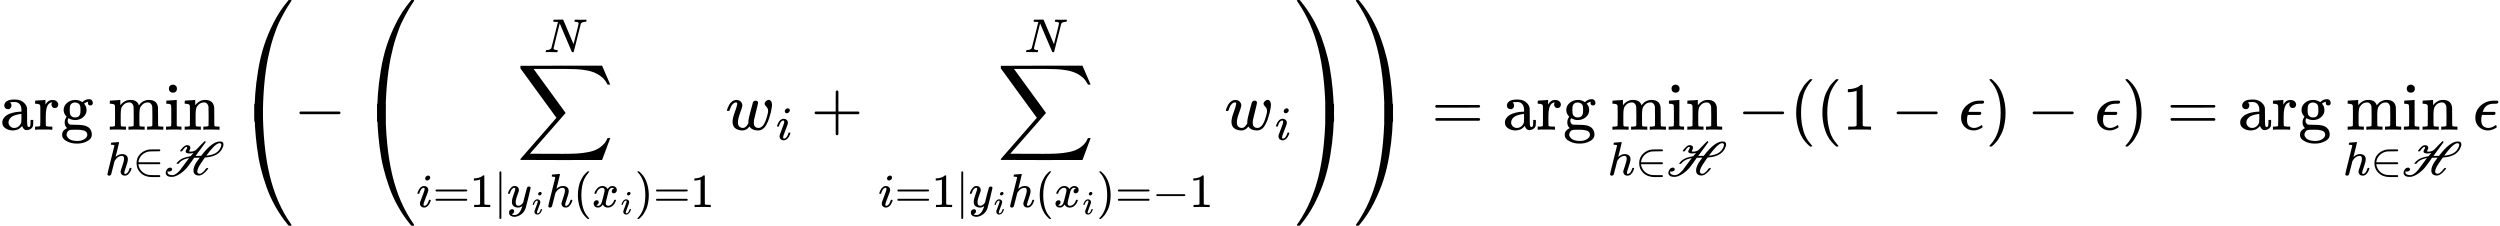 <?xml version="1.0" encoding="UTF-8" standalone="no" ?>
<svg xmlns="http://www.w3.org/2000/svg" width="671.184px" height="60.600px" viewBox="0 -1924.1 37083.1 3348.2" xmlns:xlink="http://www.w3.org/1999/xlink" aria-hidden="true"><defs><path id="MJX-115-TEX-N-61" d="M137 305T115 305T78 320T63 359Q63 394 97 421T218 448Q291 448 336 416T396 340Q401 326 401 309T402 194V124Q402 76 407 58T428 40Q443 40 448 56T453 109V145H493V106Q492 66 490 59Q481 29 455 12T400 -6T353 12T329 54V58L327 55Q325 52 322 49T314 40T302 29T287 17T269 6T247 -2T221 -8T190 -11Q130 -11 82 20T34 107Q34 128 41 147T68 188T116 225T194 253T304 268H318V290Q318 324 312 340Q290 411 215 411Q197 411 181 410T156 406T148 403Q170 388 170 359Q170 334 154 320ZM126 106Q126 75 150 51T209 26Q247 26 276 49T315 109Q317 116 318 175Q318 233 317 233Q309 233 296 232T251 223T193 203T147 166T126 106Z"></path><path id="MJX-115-TEX-N-72" d="M36 46H50Q89 46 97 60V68Q97 77 97 91T98 122T98 161T98 203Q98 234 98 269T98 328L97 351Q94 370 83 376T38 385H20V408Q20 431 22 431L32 432Q42 433 60 434T96 436Q112 437 131 438T160 441T171 442H174V373Q213 441 271 441H277Q322 441 343 419T364 373Q364 352 351 337T313 322Q288 322 276 338T263 372Q263 381 265 388T270 400T273 405Q271 407 250 401Q234 393 226 386Q179 341 179 207V154Q179 141 179 127T179 101T180 81T180 66V61Q181 59 183 57T188 54T193 51T200 49T207 48T216 47T225 47T235 46T245 46H276V0H267Q249 3 140 3Q37 3 28 0H20V46H36Z"></path><path id="MJX-115-TEX-N-67" d="M329 409Q373 453 429 453Q459 453 472 434T485 396Q485 382 476 371T449 360Q416 360 412 390Q410 404 415 411Q415 412 416 414V415Q388 412 363 393Q355 388 355 386Q355 385 359 381T368 369T379 351T388 325T392 292Q392 230 343 187T222 143Q172 143 123 171Q112 153 112 133Q112 98 138 81Q147 75 155 75T227 73Q311 72 335 67Q396 58 431 26Q470 -13 470 -72Q470 -139 392 -175Q332 -206 250 -206Q167 -206 107 -175Q29 -140 29 -75Q29 -39 50 -15T92 18L103 24Q67 55 67 108Q67 155 96 193Q52 237 52 292Q52 355 102 398T223 442Q274 442 318 416L329 409ZM299 343Q294 371 273 387T221 404Q192 404 171 388T145 343Q142 326 142 292Q142 248 149 227T179 192Q196 182 222 182Q244 182 260 189T283 207T294 227T299 242Q302 258 302 292T299 343ZM403 -75Q403 -50 389 -34T348 -11T299 -2T245 0H218Q151 0 138 -6Q118 -15 107 -34T95 -74Q95 -84 101 -97T122 -127T170 -155T250 -167Q319 -167 361 -139T403 -75Z"></path><path id="MJX-115-TEX-N-2061" d=""></path><path id="MJX-115-TEX-N-6D" d="M41 46H55Q94 46 102 60V68Q102 77 102 91T102 122T103 161T103 203Q103 234 103 269T102 328V351Q99 370 88 376T43 385H25V408Q25 431 27 431L37 432Q47 433 65 434T102 436Q119 437 138 438T167 441T178 442H181V402Q181 364 182 364T187 369T199 384T218 402T247 421T285 437Q305 442 336 442Q351 442 364 440T387 434T406 426T421 417T432 406T441 395T448 384T452 374T455 366L457 361L460 365Q463 369 466 373T475 384T488 397T503 410T523 422T546 432T572 439T603 442Q729 442 740 329Q741 322 741 190V104Q741 66 743 59T754 49Q775 46 803 46H819V0H811L788 1Q764 2 737 2T699 3Q596 3 587 0H579V46H595Q656 46 656 62Q657 64 657 200Q656 335 655 343Q649 371 635 385T611 402T585 404Q540 404 506 370Q479 343 472 315T464 232V168V108Q464 78 465 68T468 55T477 49Q498 46 526 46H542V0H534L510 1Q487 2 460 2T422 3Q319 3 310 0H302V46H318Q379 46 379 62Q380 64 380 200Q379 335 378 343Q372 371 358 385T334 402T308 404Q263 404 229 370Q202 343 195 315T187 232V168V108Q187 78 188 68T191 55T200 49Q221 46 249 46H265V0H257L234 1Q210 2 183 2T145 3Q42 3 33 0H25V46H41Z"></path><path id="MJX-115-TEX-N-69" d="M69 609Q69 637 87 653T131 669Q154 667 171 652T188 609Q188 579 171 564T129 549Q104 549 87 564T69 609ZM247 0Q232 3 143 3Q132 3 106 3T56 1L34 0H26V46H42Q70 46 91 49Q100 53 102 60T104 102V205V293Q104 345 102 359T88 378Q74 385 41 385H30V408Q30 431 32 431L42 432Q52 433 70 434T106 436Q123 437 142 438T171 441T182 442H185V62Q190 52 197 50T232 46H255V0H247Z"></path><path id="MJX-115-TEX-N-6E" d="M41 46H55Q94 46 102 60V68Q102 77 102 91T102 122T103 161T103 203Q103 234 103 269T102 328V351Q99 370 88 376T43 385H25V408Q25 431 27 431L37 432Q47 433 65 434T102 436Q119 437 138 438T167 441T178 442H181V402Q181 364 182 364T187 369T199 384T218 402T247 421T285 437Q305 442 336 442Q450 438 463 329Q464 322 464 190V104Q464 66 466 59T477 49Q498 46 526 46H542V0H534L510 1Q487 2 460 2T422 3Q319 3 310 0H302V46H318Q379 46 379 62Q380 64 380 200Q379 335 378 343Q372 371 358 385T334 402T308 404Q263 404 229 370Q202 343 195 315T187 232V168V108Q187 78 188 68T191 55T200 49Q221 46 249 46H265V0H257L234 1Q210 2 183 2T145 3Q42 3 33 0H25V46H41Z"></path><path id="MJX-115-TEX-I-210E" d="M137 683Q138 683 209 688T282 694Q294 694 294 685Q294 674 258 534Q220 386 220 383Q220 381 227 388Q288 442 357 442Q411 442 444 415T478 336Q478 285 440 178T402 50Q403 36 407 31T422 26Q450 26 474 56T513 138Q516 149 519 151T535 153Q555 153 555 145Q555 144 551 130Q535 71 500 33Q466 -10 419 -10H414Q367 -10 346 17T325 74Q325 90 361 192T398 345Q398 404 354 404H349Q266 404 205 306L198 293L164 158Q132 28 127 16Q114 -11 83 -11Q69 -11 59 -2T48 16Q48 30 121 320L195 616Q195 629 188 632T149 637H128Q122 643 122 645T124 664Q129 683 137 683Z"></path><path id="MJX-115-TEX-N-2208" d="M84 250Q84 372 166 450T360 539Q361 539 377 539T419 540T469 540H568Q583 532 583 520Q583 511 570 501L466 500Q355 499 329 494Q280 482 242 458T183 409T147 354T129 306T124 272V270H568Q583 262 583 250T568 230H124V228Q124 207 134 177T167 112T231 48T328 7Q355 1 466 0H570Q583 -10 583 -20Q583 -32 568 -40H471Q464 -40 446 -40T417 -41Q262 -41 172 45Q84 127 84 250Z"></path><path id="MJX-115-TEX-S-210B" d="M331 505Q331 519 382 574T472 629H480Q512 629 529 614T547 576Q547 555 534 532T520 504Q520 493 549 493Q590 493 623 506T668 533L681 546Q731 600 772 641T832 700T852 717Q857 717 860 711T865 697L866 690Q866 688 813 617T708 475T656 403Q682 403 714 404H771L780 416Q1004 707 1167 707Q1209 707 1225 689T1241 646Q1241 604 1209 547T1118 447Q1081 422 1034 405T952 382T888 374T857 370H852L826 334Q733 204 708 144Q691 104 691 76Q691 29 748 29Q768 31 791 48T831 83T862 122T881 146Q883 148 900 148H917Q921 143 921 140T914 127Q810 -8 723 -8Q611 -4 611 100Q611 142 631 191T676 275T721 337T742 367Q716 367 685 366H628L620 355Q618 352 558 268Q486 168 461 141Q405 79 339 34T215 -28Q188 -36 153 -36Q86 -36 58 -11T29 46Q29 82 55 120T123 158Q144 158 154 146T164 119Q164 102 143 89T100 75Q92 75 86 76T77 80T72 82Q67 82 67 60Q67 28 99 14T170 0Q214 0 272 47T419 224L505 340L518 357Q513 357 504 356T467 347T415 330T360 300T308 253Q296 238 295 237H278H274Q256 237 256 243Q256 248 263 256Q291 294 330 321T407 362T476 382T530 393T552 398Q556 402 573 423T600 454Q602 457 604 460T608 465L610 467Q565 455 532 455Q465 455 449 483Q447 487 447 498Q447 513 463 538T479 579Q479 593 463 593Q436 593 385 519Q374 504 371 502T360 499H353H349Q331 499 331 505ZM1195 634Q1195 643 1195 648T1185 662T1157 671Q1130 671 1092 644T1019 579T952 502T901 436L882 409L891 410Q900 411 913 412T934 415Q1081 439 1144 520Q1195 590 1195 634Z"></path><path id="MJX-115-TEX-S4-239B" d="M837 1154Q843 1148 843 1145Q843 1141 818 1106T753 1002T667 841T574 604T494 299Q417 -84 417 -609Q417 -641 416 -647T411 -654Q409 -655 366 -655Q299 -655 297 -654Q292 -652 292 -643T291 -583Q293 -400 304 -242T347 110T432 470T574 813T785 1136Q787 1139 790 1142T794 1147T796 1150T799 1152T802 1153T807 1154T813 1154H819H837Z"></path><path id="MJX-115-TEX-S4-239D" d="M843 -635Q843 -638 837 -644H820Q801 -644 800 -643Q792 -635 785 -626Q684 -503 605 -363T473 -75T385 216T330 518T302 809T291 1093Q291 1144 291 1153T296 1164Q298 1165 366 1165Q409 1165 411 1164Q415 1163 416 1157T417 1119Q417 529 517 109T833 -617Q843 -631 843 -635Z"></path><path id="MJX-115-TEX-N-2212" d="M84 237T84 250T98 270H679Q694 262 694 250T679 230H98Q84 237 84 250Z"></path><path id="MJX-115-TEX-LO-2211" d="M60 948Q63 950 665 950H1267L1325 815Q1384 677 1388 669H1348L1341 683Q1320 724 1285 761Q1235 809 1174 838T1033 881T882 898T699 902H574H543H251L259 891Q722 258 724 252Q725 250 724 246Q721 243 460 -56L196 -356Q196 -357 407 -357Q459 -357 548 -357T676 -358Q812 -358 896 -353T1063 -332T1204 -283T1307 -196Q1328 -170 1348 -124H1388Q1388 -125 1381 -145T1356 -210T1325 -294L1267 -449L666 -450Q64 -450 61 -448Q55 -446 55 -439Q55 -437 57 -433L590 177Q590 178 557 222T452 366T322 544L56 909L55 924Q55 945 60 948Z"></path><path id="MJX-115-TEX-I-1D456" d="M184 600Q184 624 203 642T247 661Q265 661 277 649T290 619Q290 596 270 577T226 557Q211 557 198 567T184 600ZM21 287Q21 295 30 318T54 369T98 420T158 442Q197 442 223 419T250 357Q250 340 236 301T196 196T154 83Q149 61 149 51Q149 26 166 26Q175 26 185 29T208 43T235 78T260 137Q263 149 265 151T282 153Q302 153 302 143Q302 135 293 112T268 61T223 11T161 -11Q129 -11 102 10T74 74Q74 91 79 106T122 220Q160 321 166 341T173 380Q173 404 156 404H154Q124 404 99 371T61 287Q60 286 59 284T58 281T56 279T53 278T49 278T41 278H27Q21 284 21 287Z"></path><path id="MJX-115-TEX-N-3D" d="M56 347Q56 360 70 367H707Q722 359 722 347Q722 336 708 328L390 327H72Q56 332 56 347ZM56 153Q56 168 72 173H708Q722 163 722 153Q722 140 707 133H70Q56 140 56 153Z"></path><path id="MJX-115-TEX-N-31" d="M213 578L200 573Q186 568 160 563T102 556H83V602H102Q149 604 189 617T245 641T273 663Q275 666 285 666Q294 666 302 660V361L303 61Q310 54 315 52T339 48T401 46H427V0H416Q395 3 257 3Q121 3 100 0H88V46H114Q136 46 152 46T177 47T193 50T201 52T207 57T213 61V578Z"></path><path id="MJX-115-TEX-N-7C" d="M139 -249H137Q125 -249 119 -235V251L120 737Q130 750 139 750Q152 750 159 735V-235Q151 -249 141 -249H139Z"></path><path id="MJX-115-TEX-I-1D466" d="M21 287Q21 301 36 335T84 406T158 442Q199 442 224 419T250 355Q248 336 247 334Q247 331 231 288T198 191T182 105Q182 62 196 45T238 27Q261 27 281 38T312 61T339 94Q339 95 344 114T358 173T377 247Q415 397 419 404Q432 431 462 431Q475 431 483 424T494 412T496 403Q496 390 447 193T391 -23Q363 -106 294 -155T156 -205Q111 -205 77 -183T43 -117Q43 -95 50 -80T69 -58T89 -48T106 -45Q150 -45 150 -87Q150 -107 138 -122T115 -142T102 -147L99 -148Q101 -153 118 -160T152 -167H160Q177 -167 186 -165Q219 -156 247 -127T290 -65T313 -9T321 21L315 17Q309 13 296 6T270 -6Q250 -11 231 -11Q185 -11 150 11T104 82Q103 89 103 113Q103 170 138 262T173 379Q173 380 173 381Q173 390 173 393T169 400T158 404H154Q131 404 112 385T82 344T65 302T57 280Q55 278 41 278H27Q21 284 21 287Z"></path><path id="MJX-115-TEX-N-28" d="M94 250Q94 319 104 381T127 488T164 576T202 643T244 695T277 729T302 750H315H319Q333 750 333 741Q333 738 316 720T275 667T226 581T184 443T167 250T184 58T225 -81T274 -167T316 -220T333 -241Q333 -250 318 -250H315H302L274 -226Q180 -141 137 -14T94 250Z"></path><path id="MJX-115-TEX-I-1D465" d="M52 289Q59 331 106 386T222 442Q257 442 286 424T329 379Q371 442 430 442Q467 442 494 420T522 361Q522 332 508 314T481 292T458 288Q439 288 427 299T415 328Q415 374 465 391Q454 404 425 404Q412 404 406 402Q368 386 350 336Q290 115 290 78Q290 50 306 38T341 26Q378 26 414 59T463 140Q466 150 469 151T485 153H489Q504 153 504 145Q504 144 502 134Q486 77 440 33T333 -11Q263 -11 227 52Q186 -10 133 -10H127Q78 -10 57 16T35 71Q35 103 54 123T99 143Q142 143 142 101Q142 81 130 66T107 46T94 41L91 40Q91 39 97 36T113 29T132 26Q168 26 194 71Q203 87 217 139T245 247T261 313Q266 340 266 352Q266 380 251 392T217 404Q177 404 142 372T93 290Q91 281 88 280T72 278H58Q52 284 52 289Z"></path><path id="MJX-115-TEX-N-29" d="M60 749L64 750Q69 750 74 750H86L114 726Q208 641 251 514T294 250Q294 182 284 119T261 12T224 -76T186 -143T145 -194T113 -227T90 -246Q87 -249 86 -250H74Q66 -250 63 -250T58 -247T55 -238Q56 -237 66 -225Q221 -64 221 250T66 725Q56 737 55 738Q55 746 60 749Z"></path><path id="MJX-115-TEX-I-1D441" d="M234 637Q231 637 226 637Q201 637 196 638T191 649Q191 676 202 682Q204 683 299 683Q376 683 387 683T401 677Q612 181 616 168L670 381Q723 592 723 606Q723 633 659 637Q635 637 635 648Q635 650 637 660Q641 676 643 679T653 683Q656 683 684 682T767 680Q817 680 843 681T873 682Q888 682 888 672Q888 650 880 642Q878 637 858 637Q787 633 769 597L620 7Q618 0 599 0Q585 0 582 2Q579 5 453 305L326 604L261 344Q196 88 196 79Q201 46 268 46H278Q284 41 284 38T282 19Q278 6 272 0H259Q228 2 151 2Q123 2 100 2T63 2T46 1Q31 1 31 10Q31 14 34 26T39 40Q41 46 62 46Q130 49 150 85Q154 91 221 362L289 634Q287 635 234 637Z"></path><path id="MJX-115-TEX-I-1D464" d="M580 385Q580 406 599 424T641 443Q659 443 674 425T690 368Q690 339 671 253Q656 197 644 161T609 80T554 12T482 -11Q438 -11 404 5T355 48Q354 47 352 44Q311 -11 252 -11Q226 -11 202 -5T155 14T118 53T104 116Q104 170 138 262T173 379Q173 380 173 381Q173 390 173 393T169 400T158 404H154Q131 404 112 385T82 344T65 302T57 280Q55 278 41 278H27Q21 284 21 287Q21 293 29 315T52 366T96 418T161 441Q204 441 227 416T250 358Q250 340 217 250T184 111Q184 65 205 46T258 26Q301 26 334 87L339 96V119Q339 122 339 128T340 136T341 143T342 152T345 165T348 182T354 206T362 238T373 281Q402 395 406 404Q419 431 449 431Q468 431 475 421T483 402Q483 389 454 274T422 142Q420 131 420 107V100Q420 85 423 71T442 42T487 26Q558 26 600 148Q609 171 620 213T632 273Q632 306 619 325T593 357T580 385Z"></path><path id="MJX-115-TEX-N-2B" d="M56 237T56 250T70 270H369V420L370 570Q380 583 389 583Q402 583 409 568V270H707Q722 262 722 250T707 230H409V-68Q401 -82 391 -82H389H387Q375 -82 369 -68V230H70Q56 237 56 250Z"></path><path id="MJX-115-TEX-S4-239E" d="M31 1143Q31 1154 49 1154H59Q72 1154 75 1152T89 1136Q190 1013 269 873T401 585T489 294T544 -8T572 -299T583 -583Q583 -634 583 -643T577 -654Q575 -655 508 -655Q465 -655 463 -654Q459 -653 458 -647T457 -609Q457 -58 371 340T100 1037Q87 1059 61 1098T31 1143Z"></path><path id="MJX-115-TEX-S4-23A0" d="M56 -644H50Q31 -644 31 -635Q31 -632 37 -622Q69 -579 100 -527Q286 -228 371 170T457 1119Q457 1161 462 1164Q464 1165 520 1165Q575 1165 577 1164Q582 1162 582 1153T583 1093Q581 910 570 752T527 400T442 40T300 -303T89 -626Q78 -640 75 -642T61 -644H56Z"></path><path id="MJX-115-TEX-I-1D716" d="M227 -11Q149 -11 95 41T40 174Q40 262 87 322Q121 367 173 396T287 430Q289 431 329 431H367Q382 426 382 411Q382 385 341 385H325H312Q191 385 154 277L150 265H327Q340 256 340 246Q340 228 320 219H138V217Q128 187 128 143Q128 77 160 52T231 26Q258 26 284 36T326 57T343 68Q350 68 354 58T358 39Q358 36 357 35Q354 31 337 21T289 0T227 -11Z"></path></defs><g stroke="#000000" fill="#000000" stroke-width="0" transform="scale(1,-1)"><g data-mml-node="math"><g data-mml-node="mi"><use data-c="61" xlink:href="#MJX-115-TEX-N-61"></use><use data-c="72" xlink:href="#MJX-115-TEX-N-72" transform="translate(500,0)"></use><use data-c="67" xlink:href="#MJX-115-TEX-N-67" transform="translate(892,0)"></use></g><g data-mml-node="mo" transform="translate(1392,0)"><use data-c="2061" xlink:href="#MJX-115-TEX-N-2061"></use></g><g data-mml-node="munder" transform="translate(1558.7,0)"><g data-mml-node="mo" transform="translate(44.7,0)"><use data-c="6D" xlink:href="#MJX-115-TEX-N-6D"></use><use data-c="69" xlink:href="#MJX-115-TEX-N-69" transform="translate(833,0)"></use><use data-c="6E" xlink:href="#MJX-115-TEX-N-6E" transform="translate(1111,0)"></use></g><g data-mml-node="TeXAtom" transform="translate(0,-674) scale(0.707)" data-mjx-texclass="ORD"><g data-mml-node="mi"><use data-c="210E" xlink:href="#MJX-115-TEX-I-210E"></use></g><g data-mml-node="mo" transform="translate(576,0)"><use data-c="2208" xlink:href="#MJX-115-TEX-N-2208"></use></g><g data-mml-node="TeXAtom" data-mjx-texclass="ORD" transform="translate(1243,0)"><g data-mml-node="mi"><use data-c="210B" xlink:href="#MJX-115-TEX-S-210B"></use></g></g></g></g><g data-mml-node="mrow" transform="translate(3481.8,0)"><g data-mml-node="mo"><use data-c="239B" xlink:href="#MJX-115-TEX-S4-239B" transform="translate(0,770.1)"></use><use data-c="239D" xlink:href="#MJX-115-TEX-S4-239D" transform="translate(0,-780.1)"></use></g><g data-mml-node="mo" transform="translate(875,0)"><use data-c="2212" xlink:href="#MJX-115-TEX-N-2212"></use></g><g data-mml-node="mrow" transform="translate(1819.7,0)"><g data-mml-node="mo"><use data-c="239B" xlink:href="#MJX-115-TEX-S4-239B" transform="translate(0,770.1)"></use><use data-c="239D" xlink:href="#MJX-115-TEX-S4-239D" transform="translate(0,-780.1)"></use></g><g data-mml-node="munderover" transform="translate(875,0)"><g data-mml-node="mo" transform="translate(1487.3,0)"><use data-c="2211" xlink:href="#MJX-115-TEX-LO-2211"></use></g><g data-mml-node="TeXAtom" transform="translate(0,-1147.3) scale(0.707)" data-mjx-texclass="ORD"><g data-mml-node="mi"><use data-c="1D456" xlink:href="#MJX-115-TEX-I-1D456"></use></g><g data-mml-node="mo" transform="translate(345,0)"><use data-c="3D" xlink:href="#MJX-115-TEX-N-3D"></use></g><g data-mml-node="mn" transform="translate(1123,0)"><use data-c="31" xlink:href="#MJX-115-TEX-N-31"></use></g><g data-mml-node="TeXAtom" data-mjx-texclass="ORD" transform="translate(1623,0)"><g data-mml-node="mo" transform="translate(0 -0.5)"><use data-c="7C" xlink:href="#MJX-115-TEX-N-7C"></use></g></g><g data-mml-node="msub" transform="translate(1901,0)"><g data-mml-node="mi"><use data-c="1D466" xlink:href="#MJX-115-TEX-I-1D466"></use></g><g data-mml-node="mi" transform="translate(523,-150) scale(0.707)"><use data-c="1D456" xlink:href="#MJX-115-TEX-I-1D456"></use></g></g><g data-mml-node="mi" transform="translate(2718,0)"><use data-c="210E" xlink:href="#MJX-115-TEX-I-210E"></use></g><g data-mml-node="mo" transform="translate(3294,0)"><use data-c="28" xlink:href="#MJX-115-TEX-N-28"></use></g><g data-mml-node="msub" transform="translate(3683,0)"><g data-mml-node="mi"><use data-c="1D465" xlink:href="#MJX-115-TEX-I-1D465"></use></g><g data-mml-node="mi" transform="translate(605,-150) scale(0.707)"><use data-c="1D456" xlink:href="#MJX-115-TEX-I-1D456"></use></g></g><g data-mml-node="mo" transform="translate(4581.9,0)"><use data-c="29" xlink:href="#MJX-115-TEX-N-29"></use></g><g data-mml-node="mo" transform="translate(4970.9,0)"><use data-c="3D" xlink:href="#MJX-115-TEX-N-3D"></use></g><g data-mml-node="mn" transform="translate(5748.9,0)"><use data-c="31" xlink:href="#MJX-115-TEX-N-31"></use></g></g><g data-mml-node="TeXAtom" transform="translate(1895.4,1150) scale(0.707)" data-mjx-texclass="ORD"><g data-mml-node="mi"><use data-c="1D441" xlink:href="#MJX-115-TEX-I-1D441"></use></g></g></g><g data-mml-node="msub" transform="translate(5460.3,0)"><g data-mml-node="mi"><use data-c="1D464" xlink:href="#MJX-115-TEX-I-1D464"></use></g><g data-mml-node="mi" transform="translate(749,-150) scale(0.707)"><use data-c="1D456" xlink:href="#MJX-115-TEX-I-1D456"></use></g></g><g data-mml-node="mo" transform="translate(6725.5,0)"><use data-c="2B" xlink:href="#MJX-115-TEX-N-2B"></use></g><g data-mml-node="munderover" transform="translate(7725.7,0)"><g data-mml-node="mo" transform="translate(1762.4,0)"><use data-c="2211" xlink:href="#MJX-115-TEX-LO-2211"></use></g><g data-mml-node="TeXAtom" transform="translate(0,-1147.3) scale(0.707)" data-mjx-texclass="ORD"><g data-mml-node="mi"><use data-c="1D456" xlink:href="#MJX-115-TEX-I-1D456"></use></g><g data-mml-node="mo" transform="translate(345,0)"><use data-c="3D" xlink:href="#MJX-115-TEX-N-3D"></use></g><g data-mml-node="mn" transform="translate(1123,0)"><use data-c="31" xlink:href="#MJX-115-TEX-N-31"></use></g><g data-mml-node="TeXAtom" data-mjx-texclass="ORD" transform="translate(1623,0)"><g data-mml-node="mo" transform="translate(0 -0.5)"><use data-c="7C" xlink:href="#MJX-115-TEX-N-7C"></use></g></g><g data-mml-node="msub" transform="translate(1901,0)"><g data-mml-node="mi"><use data-c="1D466" xlink:href="#MJX-115-TEX-I-1D466"></use></g><g data-mml-node="mi" transform="translate(523,-150) scale(0.707)"><use data-c="1D456" xlink:href="#MJX-115-TEX-I-1D456"></use></g></g><g data-mml-node="mi" transform="translate(2718,0)"><use data-c="210E" xlink:href="#MJX-115-TEX-I-210E"></use></g><g data-mml-node="mo" transform="translate(3294,0)"><use data-c="28" xlink:href="#MJX-115-TEX-N-28"></use></g><g data-mml-node="msub" transform="translate(3683,0)"><g data-mml-node="mi"><use data-c="1D465" xlink:href="#MJX-115-TEX-I-1D465"></use></g><g data-mml-node="mi" transform="translate(605,-150) scale(0.707)"><use data-c="1D456" xlink:href="#MJX-115-TEX-I-1D456"></use></g></g><g data-mml-node="mo" transform="translate(4581.9,0)"><use data-c="29" xlink:href="#MJX-115-TEX-N-29"></use></g><g data-mml-node="mo" transform="translate(4970.9,0)"><use data-c="3D" xlink:href="#MJX-115-TEX-N-3D"></use></g><g data-mml-node="mo" transform="translate(5748.9,0)"><use data-c="2212" xlink:href="#MJX-115-TEX-N-2212"></use></g><g data-mml-node="mn" transform="translate(6526.9,0)"><use data-c="31" xlink:href="#MJX-115-TEX-N-31"></use></g></g><g data-mml-node="TeXAtom" transform="translate(2170.4,1150) scale(0.707)" data-mjx-texclass="ORD"><g data-mml-node="mi"><use data-c="1D441" xlink:href="#MJX-115-TEX-I-1D441"></use></g></g></g><g data-mml-node="msub" transform="translate(12861.1,0)"><g data-mml-node="mi"><use data-c="1D464" xlink:href="#MJX-115-TEX-I-1D464"></use></g><g data-mml-node="mi" transform="translate(749,-150) scale(0.707)"><use data-c="1D456" xlink:href="#MJX-115-TEX-I-1D456"></use></g></g><g data-mml-node="mo" transform="translate(13904.1,0)"><use data-c="239E" xlink:href="#MJX-115-TEX-S4-239E" transform="translate(0,770.1)"></use><use data-c="23A0" xlink:href="#MJX-115-TEX-S4-23A0" transform="translate(0,-780.1)"></use></g></g><g data-mml-node="mo" transform="translate(16598.8,0)"><use data-c="239E" xlink:href="#MJX-115-TEX-S4-239E" transform="translate(0,770.1)"></use><use data-c="23A0" xlink:href="#MJX-115-TEX-S4-23A0" transform="translate(0,-780.1)"></use></g></g><g data-mml-node="mo" transform="translate(21233.3,0)"><use data-c="3D" xlink:href="#MJX-115-TEX-N-3D"></use></g><g data-mml-node="mi" transform="translate(22289.1,0)"><use data-c="61" xlink:href="#MJX-115-TEX-N-61"></use><use data-c="72" xlink:href="#MJX-115-TEX-N-72" transform="translate(500,0)"></use><use data-c="67" xlink:href="#MJX-115-TEX-N-67" transform="translate(892,0)"></use></g><g data-mml-node="mo" transform="translate(23681.1,0)"><use data-c="2061" xlink:href="#MJX-115-TEX-N-2061"></use></g><g data-mml-node="munder" transform="translate(23847.8,0)"><g data-mml-node="mo" transform="translate(44.7,0)"><use data-c="6D" xlink:href="#MJX-115-TEX-N-6D"></use><use data-c="69" xlink:href="#MJX-115-TEX-N-69" transform="translate(833,0)"></use><use data-c="6E" xlink:href="#MJX-115-TEX-N-6E" transform="translate(1111,0)"></use></g><g data-mml-node="TeXAtom" transform="translate(0,-674) scale(0.707)" data-mjx-texclass="ORD"><g data-mml-node="mi"><use data-c="210E" xlink:href="#MJX-115-TEX-I-210E"></use></g><g data-mml-node="mo" transform="translate(576,0)"><use data-c="2208" xlink:href="#MJX-115-TEX-N-2208"></use></g><g data-mml-node="TeXAtom" data-mjx-texclass="ORD" transform="translate(1243,0)"><g data-mml-node="mi"><use data-c="210B" xlink:href="#MJX-115-TEX-S-210B"></use></g></g></g></g><g data-mml-node="mo" transform="translate(25770.9,0)"><use data-c="2212" xlink:href="#MJX-115-TEX-N-2212"></use></g><g data-mml-node="mo" transform="translate(26548.9,0)"><use data-c="28" xlink:href="#MJX-115-TEX-N-28"></use></g><g data-mml-node="mo" transform="translate(26937.9,0)"><use data-c="28" xlink:href="#MJX-115-TEX-N-28"></use></g><g data-mml-node="mn" transform="translate(27326.9,0)"><use data-c="31" xlink:href="#MJX-115-TEX-N-31"></use></g><g data-mml-node="mo" transform="translate(28049.1,0)"><use data-c="2212" xlink:href="#MJX-115-TEX-N-2212"></use></g><g data-mml-node="mi" transform="translate(29049.3,0)"><use data-c="1D716" xlink:href="#MJX-115-TEX-I-1D716"></use></g><g data-mml-node="mo" transform="translate(29455.3,0)"><use data-c="29" xlink:href="#MJX-115-TEX-N-29"></use></g><g data-mml-node="mo" transform="translate(30066.6,0)"><use data-c="2212" xlink:href="#MJX-115-TEX-N-2212"></use></g><g data-mml-node="mi" transform="translate(31066.8,0)"><use data-c="1D716" xlink:href="#MJX-115-TEX-I-1D716"></use></g><g data-mml-node="mo" transform="translate(31472.8,0)"><use data-c="29" xlink:href="#MJX-115-TEX-N-29"></use></g><g data-mml-node="mo" transform="translate(32139.6,0)"><use data-c="3D" xlink:href="#MJX-115-TEX-N-3D"></use></g><g data-mml-node="mi" transform="translate(33195.3,0)"><use data-c="61" xlink:href="#MJX-115-TEX-N-61"></use><use data-c="72" xlink:href="#MJX-115-TEX-N-72" transform="translate(500,0)"></use><use data-c="67" xlink:href="#MJX-115-TEX-N-67" transform="translate(892,0)"></use></g><g data-mml-node="mo" transform="translate(34587.3,0)"><use data-c="2061" xlink:href="#MJX-115-TEX-N-2061"></use></g><g data-mml-node="munder" transform="translate(34754,0)"><g data-mml-node="mo" transform="translate(44.7,0)"><use data-c="6D" xlink:href="#MJX-115-TEX-N-6D"></use><use data-c="69" xlink:href="#MJX-115-TEX-N-69" transform="translate(833,0)"></use><use data-c="6E" xlink:href="#MJX-115-TEX-N-6E" transform="translate(1111,0)"></use></g><g data-mml-node="TeXAtom" transform="translate(0,-674) scale(0.707)" data-mjx-texclass="ORD"><g data-mml-node="mi"><use data-c="210E" xlink:href="#MJX-115-TEX-I-210E"></use></g><g data-mml-node="mo" transform="translate(576,0)"><use data-c="2208" xlink:href="#MJX-115-TEX-N-2208"></use></g><g data-mml-node="TeXAtom" data-mjx-texclass="ORD" transform="translate(1243,0)"><g data-mml-node="mi"><use data-c="210B" xlink:href="#MJX-115-TEX-S-210B"></use></g></g></g></g><g data-mml-node="mi" transform="translate(36677.1,0)"><use data-c="1D716" xlink:href="#MJX-115-TEX-I-1D716"></use></g></g></g></svg>